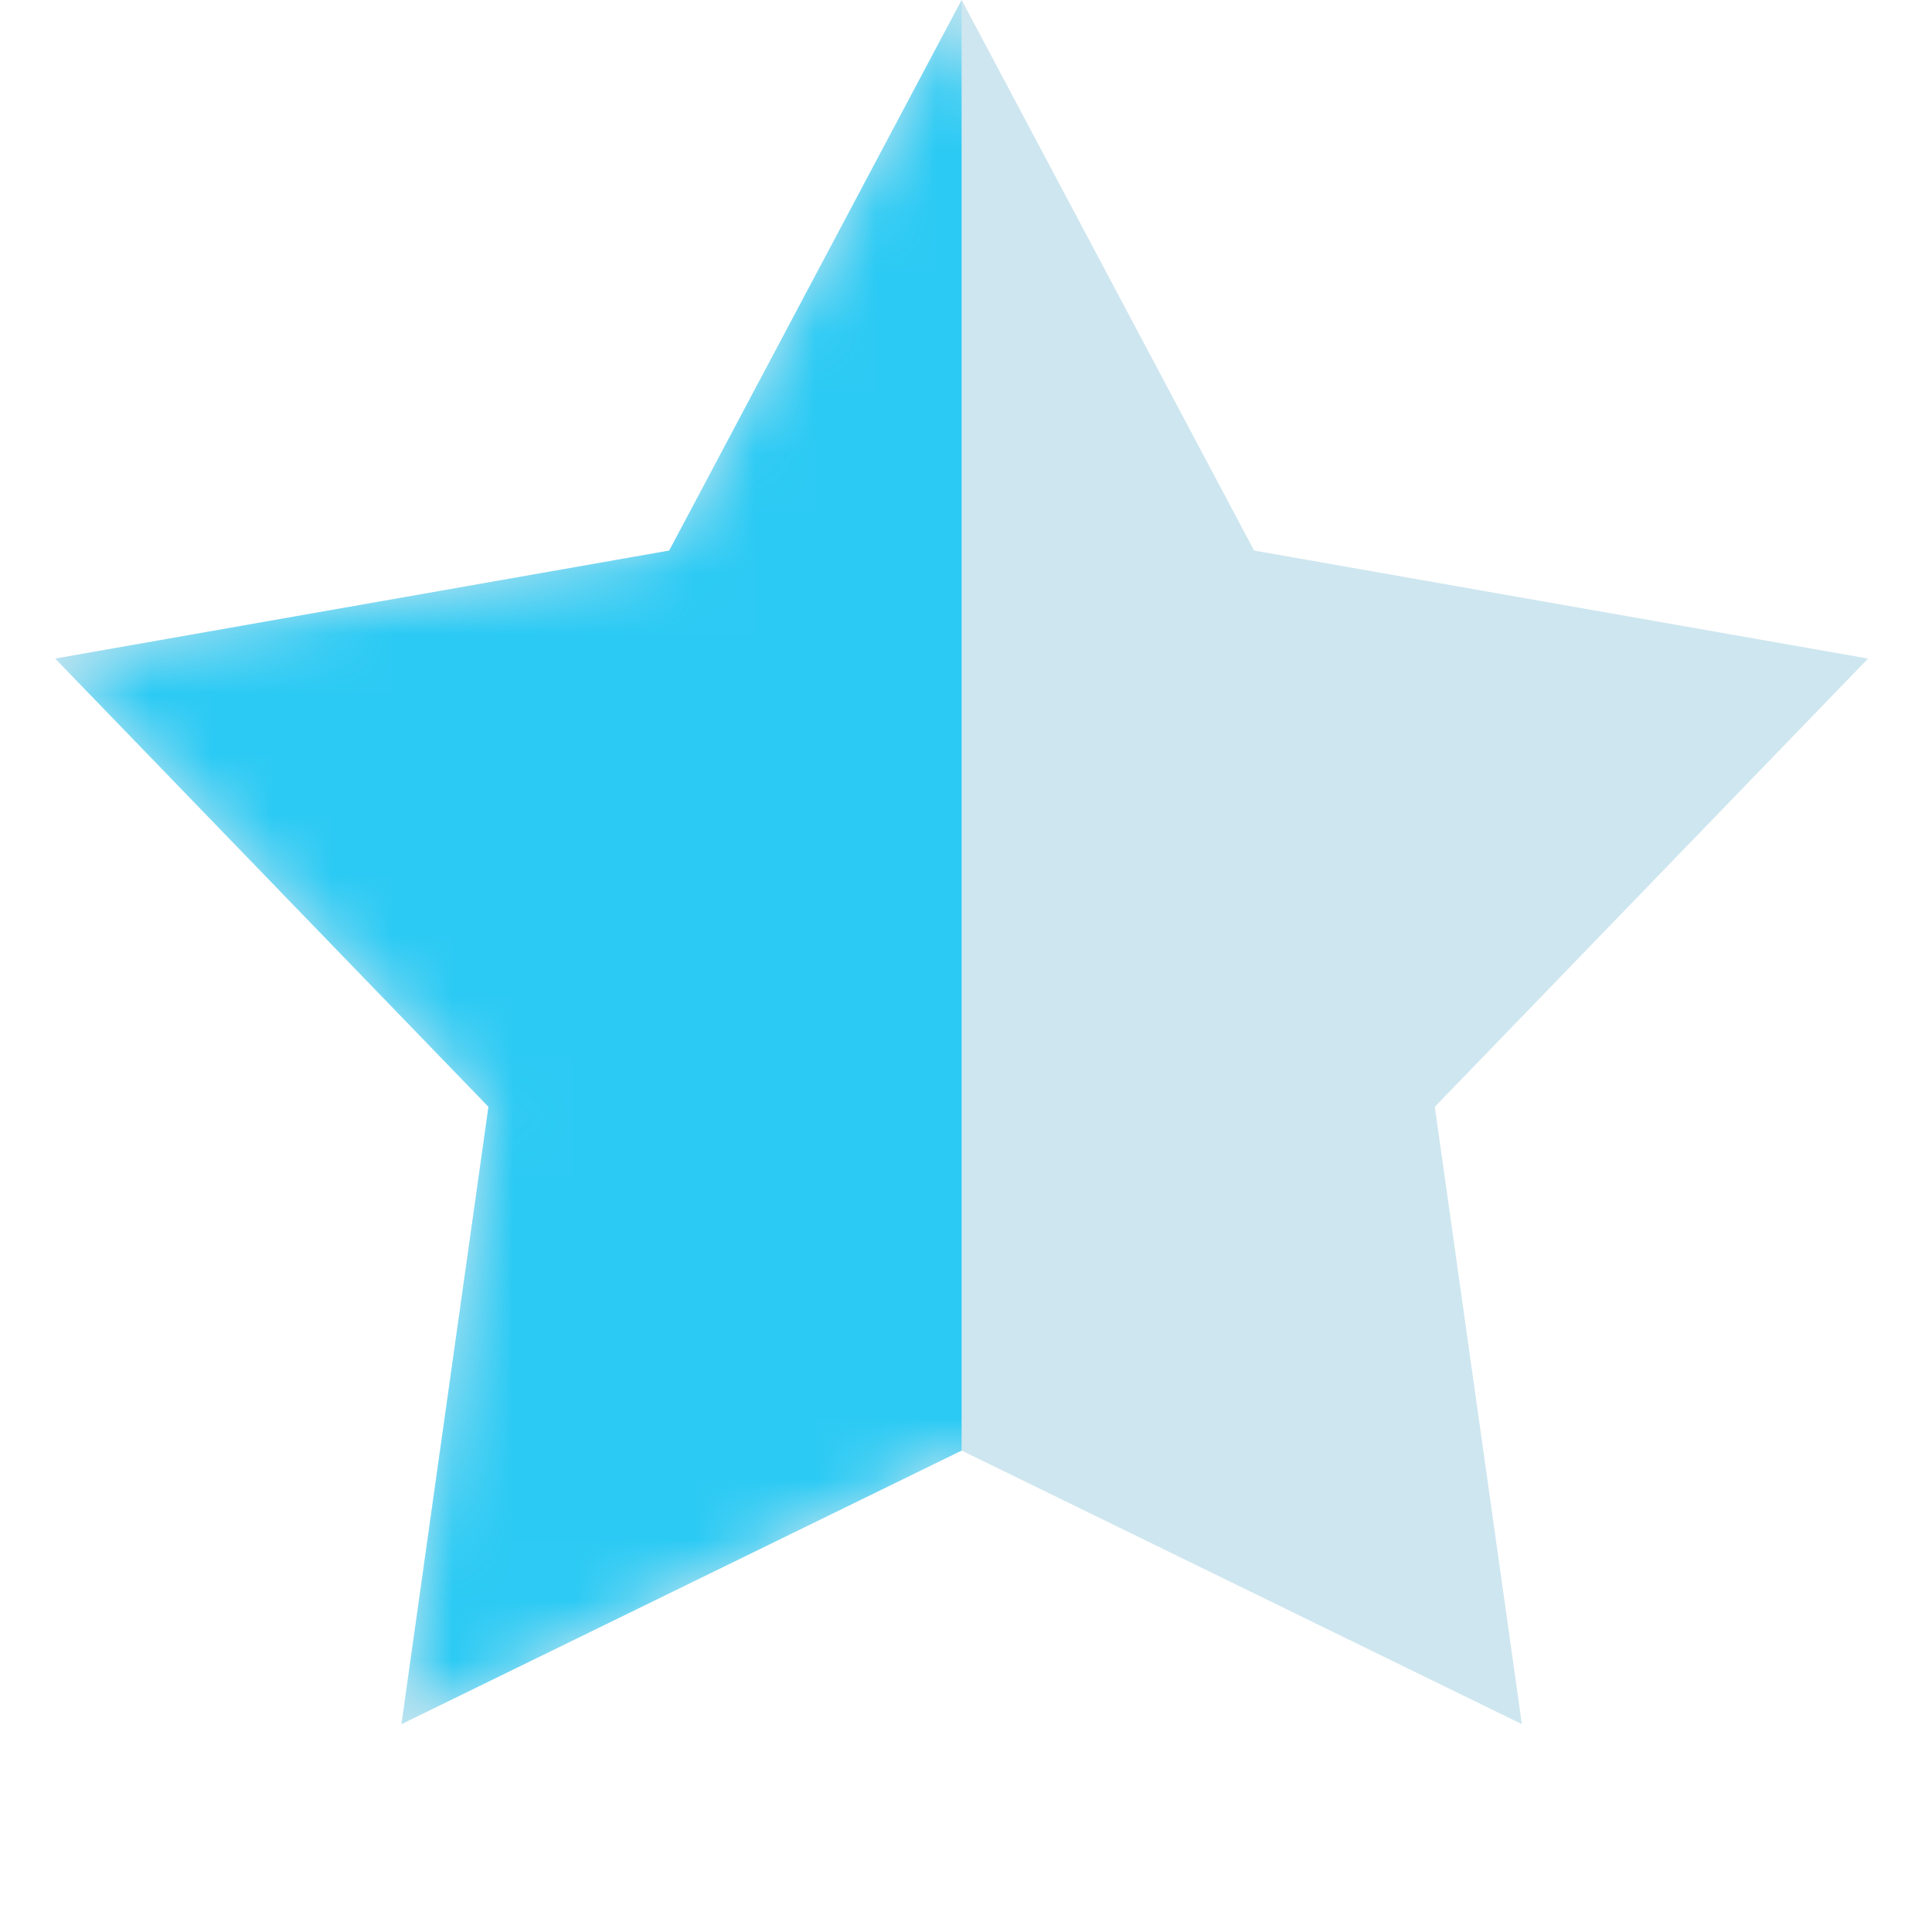 <svg xmlns="http://www.w3.org/2000/svg" width="32" height="32" viewBox="0 0 32 32" fill="none"><path d="M15.928 0L20.772 9.119L30.941 10.908L23.765 18.332L25.207 28.557L15.928 24.026L6.65 28.557L8.091 18.332L0.915 10.908L11.085 9.119L15.928 0Z" fill="#CEE6EF"></path><mask id="mask0_214_19" style="mask-type:alpha" maskUnits="userSpaceOnUse" x="0" y="0" width="31" height="29"><path d="M15.928 0L20.772 9.119L30.941 10.908L23.765 18.332L25.207 28.557L15.928 24.026L6.65 28.557L8.091 18.332L0.915 10.908L11.085 9.119L15.928 0Z" fill="#EDF2F5"></path></mask><g mask="url(#mask0_214_19)"><path d="M15.927 0V24.026L6.649 28.557L8.09 18.332L0.914 10.908L11.084 9.119L15.927 0Z" fill="#2BCAF4"></path></g></svg>